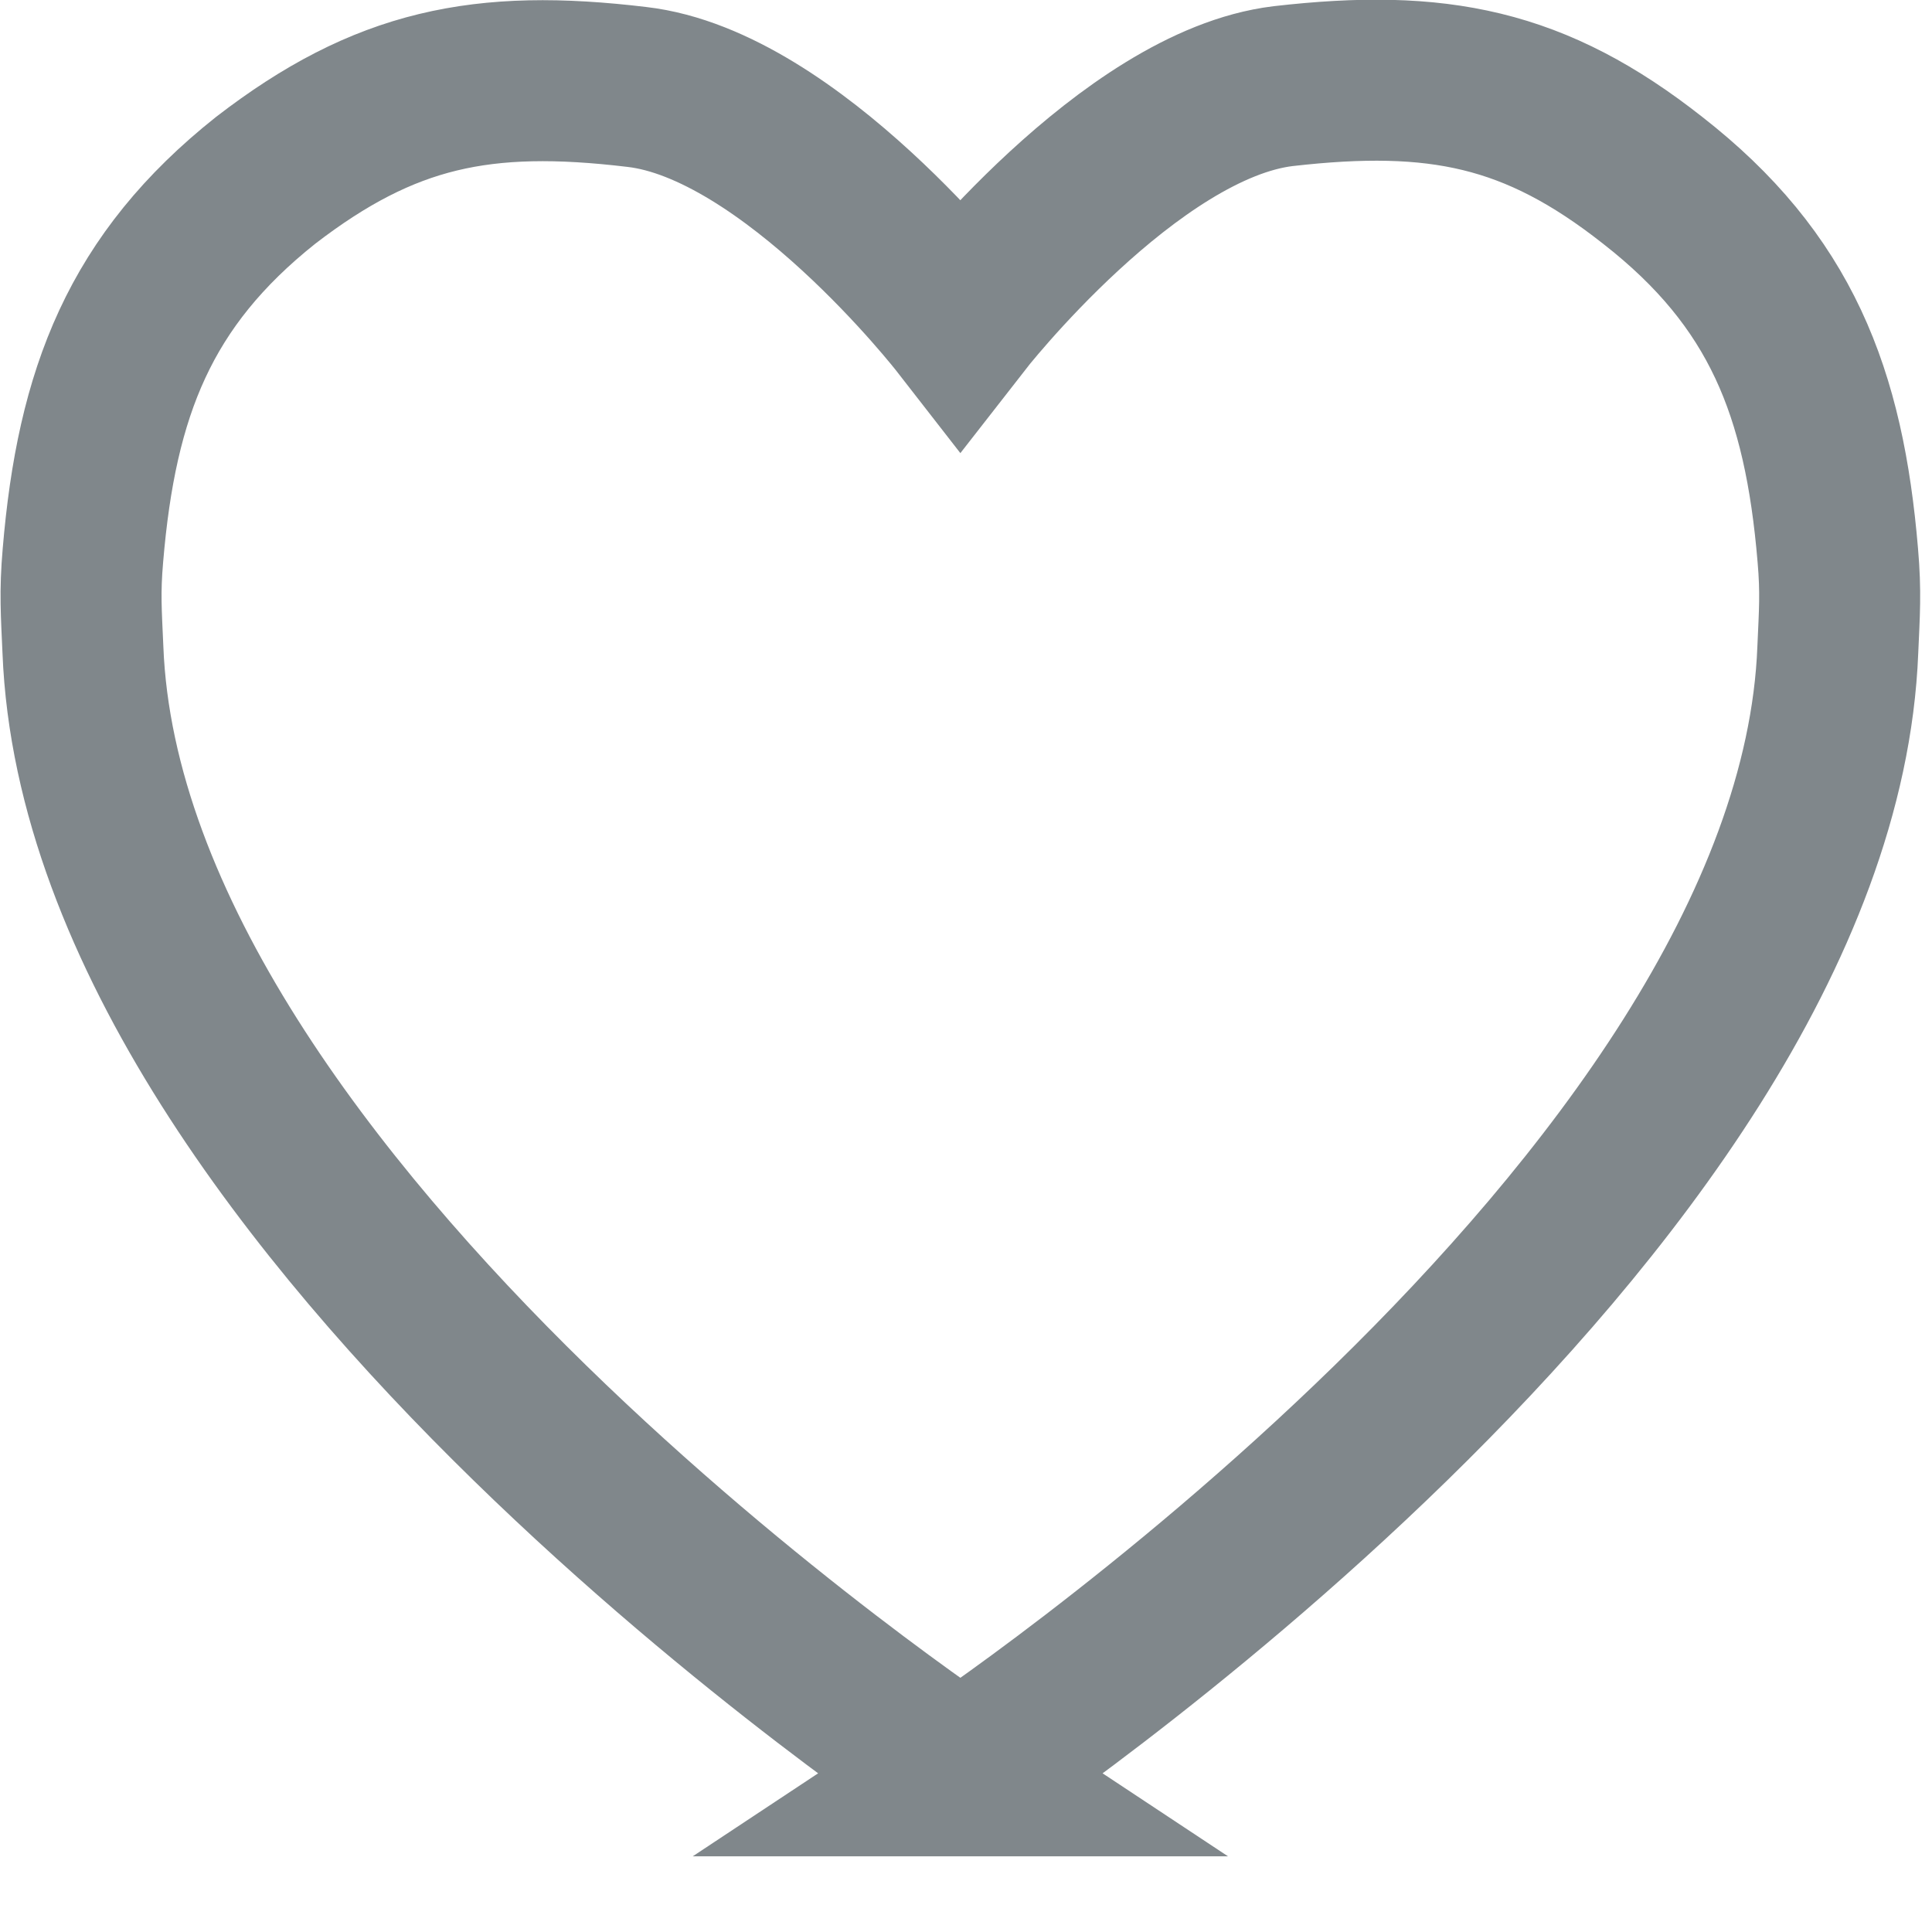 <svg xmlns="http://www.w3.org/2000/svg" width="24" height="24" fill="none" viewBox="0 0 24 24"><path fill="transparent" stroke="#80878B" stroke-width="2" d="M11.93 22.06s10.63-7.03 10.9-13.99c.02-.46.04-.71 0-1.17-.17-2.03-.71-3.42-2.3-4.66-1.46-1.15-2.67-1.39-4.59-1.17C14.03 1.3 11.93 4 11.93 4s-2.1-2.7-4.02-2.92C5.99.85 4.78 1.1 3.3 2.24 1.74 3.48 1.2 4.87 1.03 6.9c-.04.46-.02.71 0 1.17.27 6.96 10.9 13.99 10.9 13.99Z"/></svg>